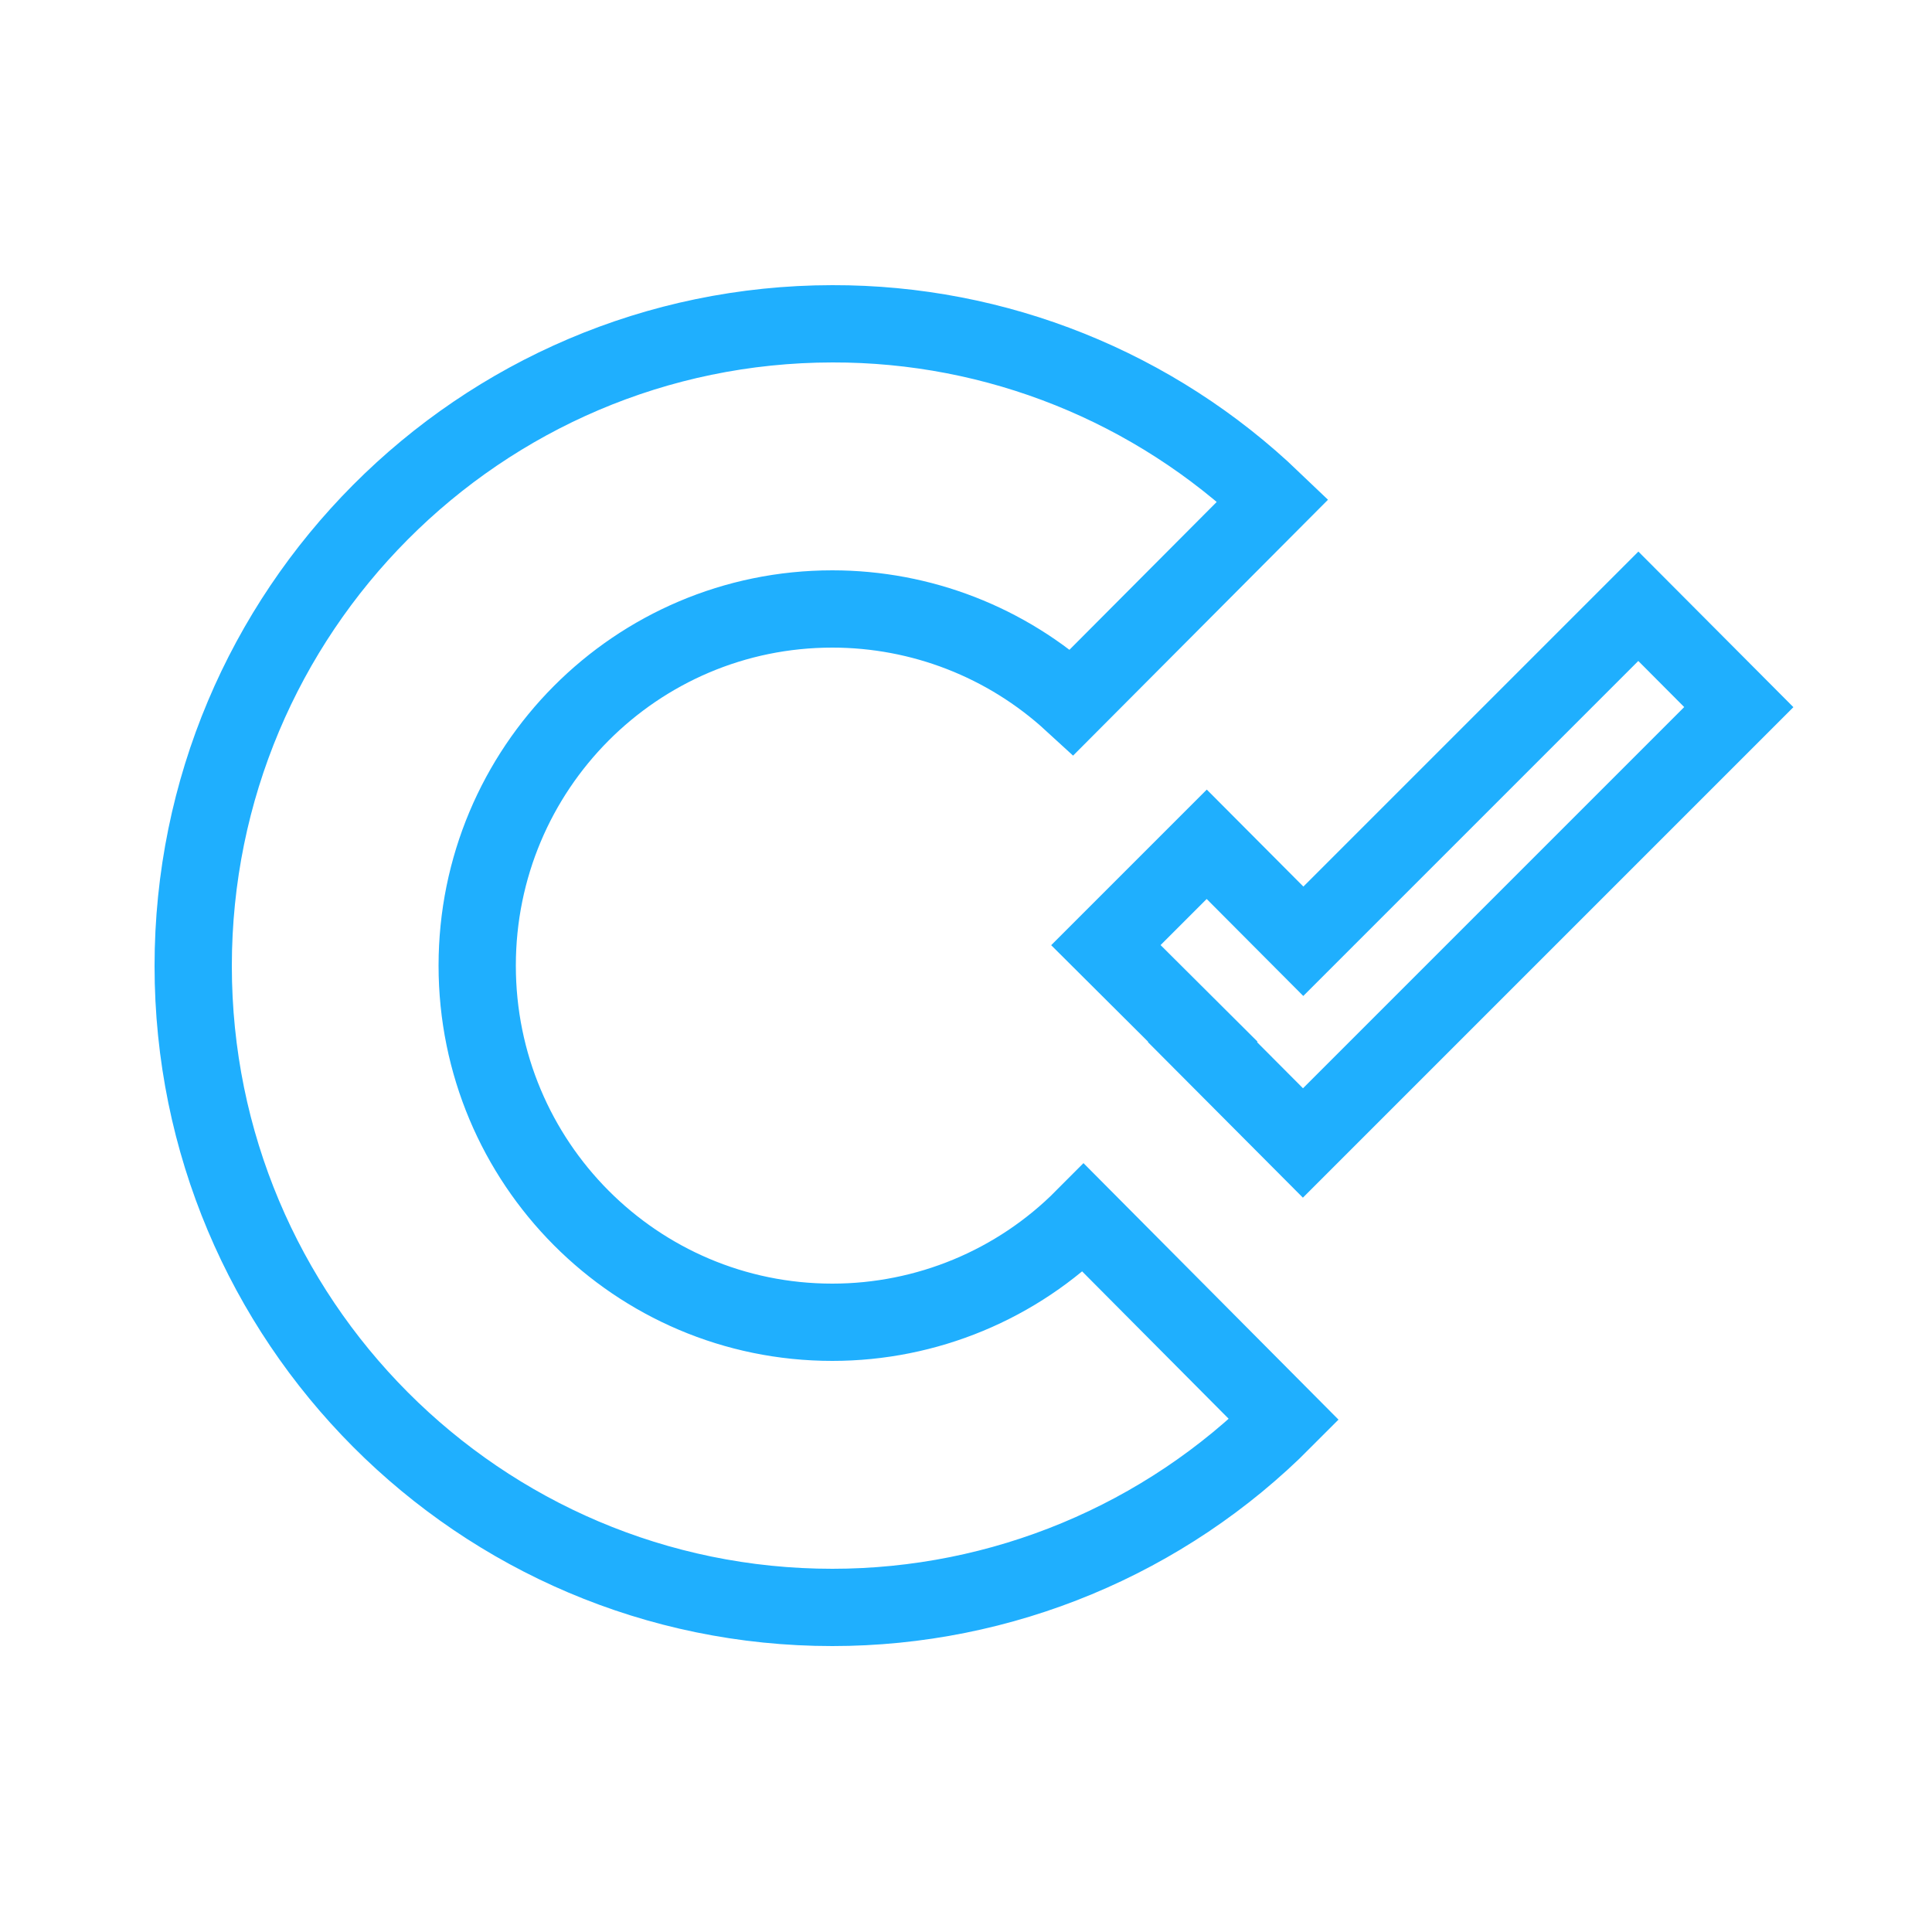 <?xml version="1.0" encoding="utf-8"?>
<!-- Generator: Adobe Illustrator 19.2.1, SVG Export Plug-In . SVG Version: 6.00 Build 0)  -->
<svg version="1.1" id="Vrstva_1" xmlns="http://www.w3.org/2000/svg"  x="0px" y="0px"
	 viewBox="0 0 500 500" style="enable-background:new 0 0 500 500;" xml:space="preserve">
<style type="text/css">
	.st0{fill:none;stroke:#1FAFFE;stroke-width:20;stroke-miterlimit:10;}
</style>
<title>caara_icons_final</title>
<path id="_Path_" class="st0" d="M280.4,315.2c-17.2,17.3-40.6,27-65,27c-50.8,0-91.9-41.3-91.9-92.3s41.1-92.3,91.9-92.3
	c23,0,45.1,8.6,62,24.1l52-52.2c-30.7-29.4-71.5-45.8-114-45.7C124.1,83.9,50,158.3,50,250S124.1,416,215.4,416
	c43.9,0,86-17.5,116.9-48.6L280.4,315.2z"/>
<polygon class="st0" points="424,156.9 337.3,243.6 312.3,218.5 286.2,244.6 311.3,269.6 311.2,269.7 337.2,295.8 450,183 "/>
</svg>
